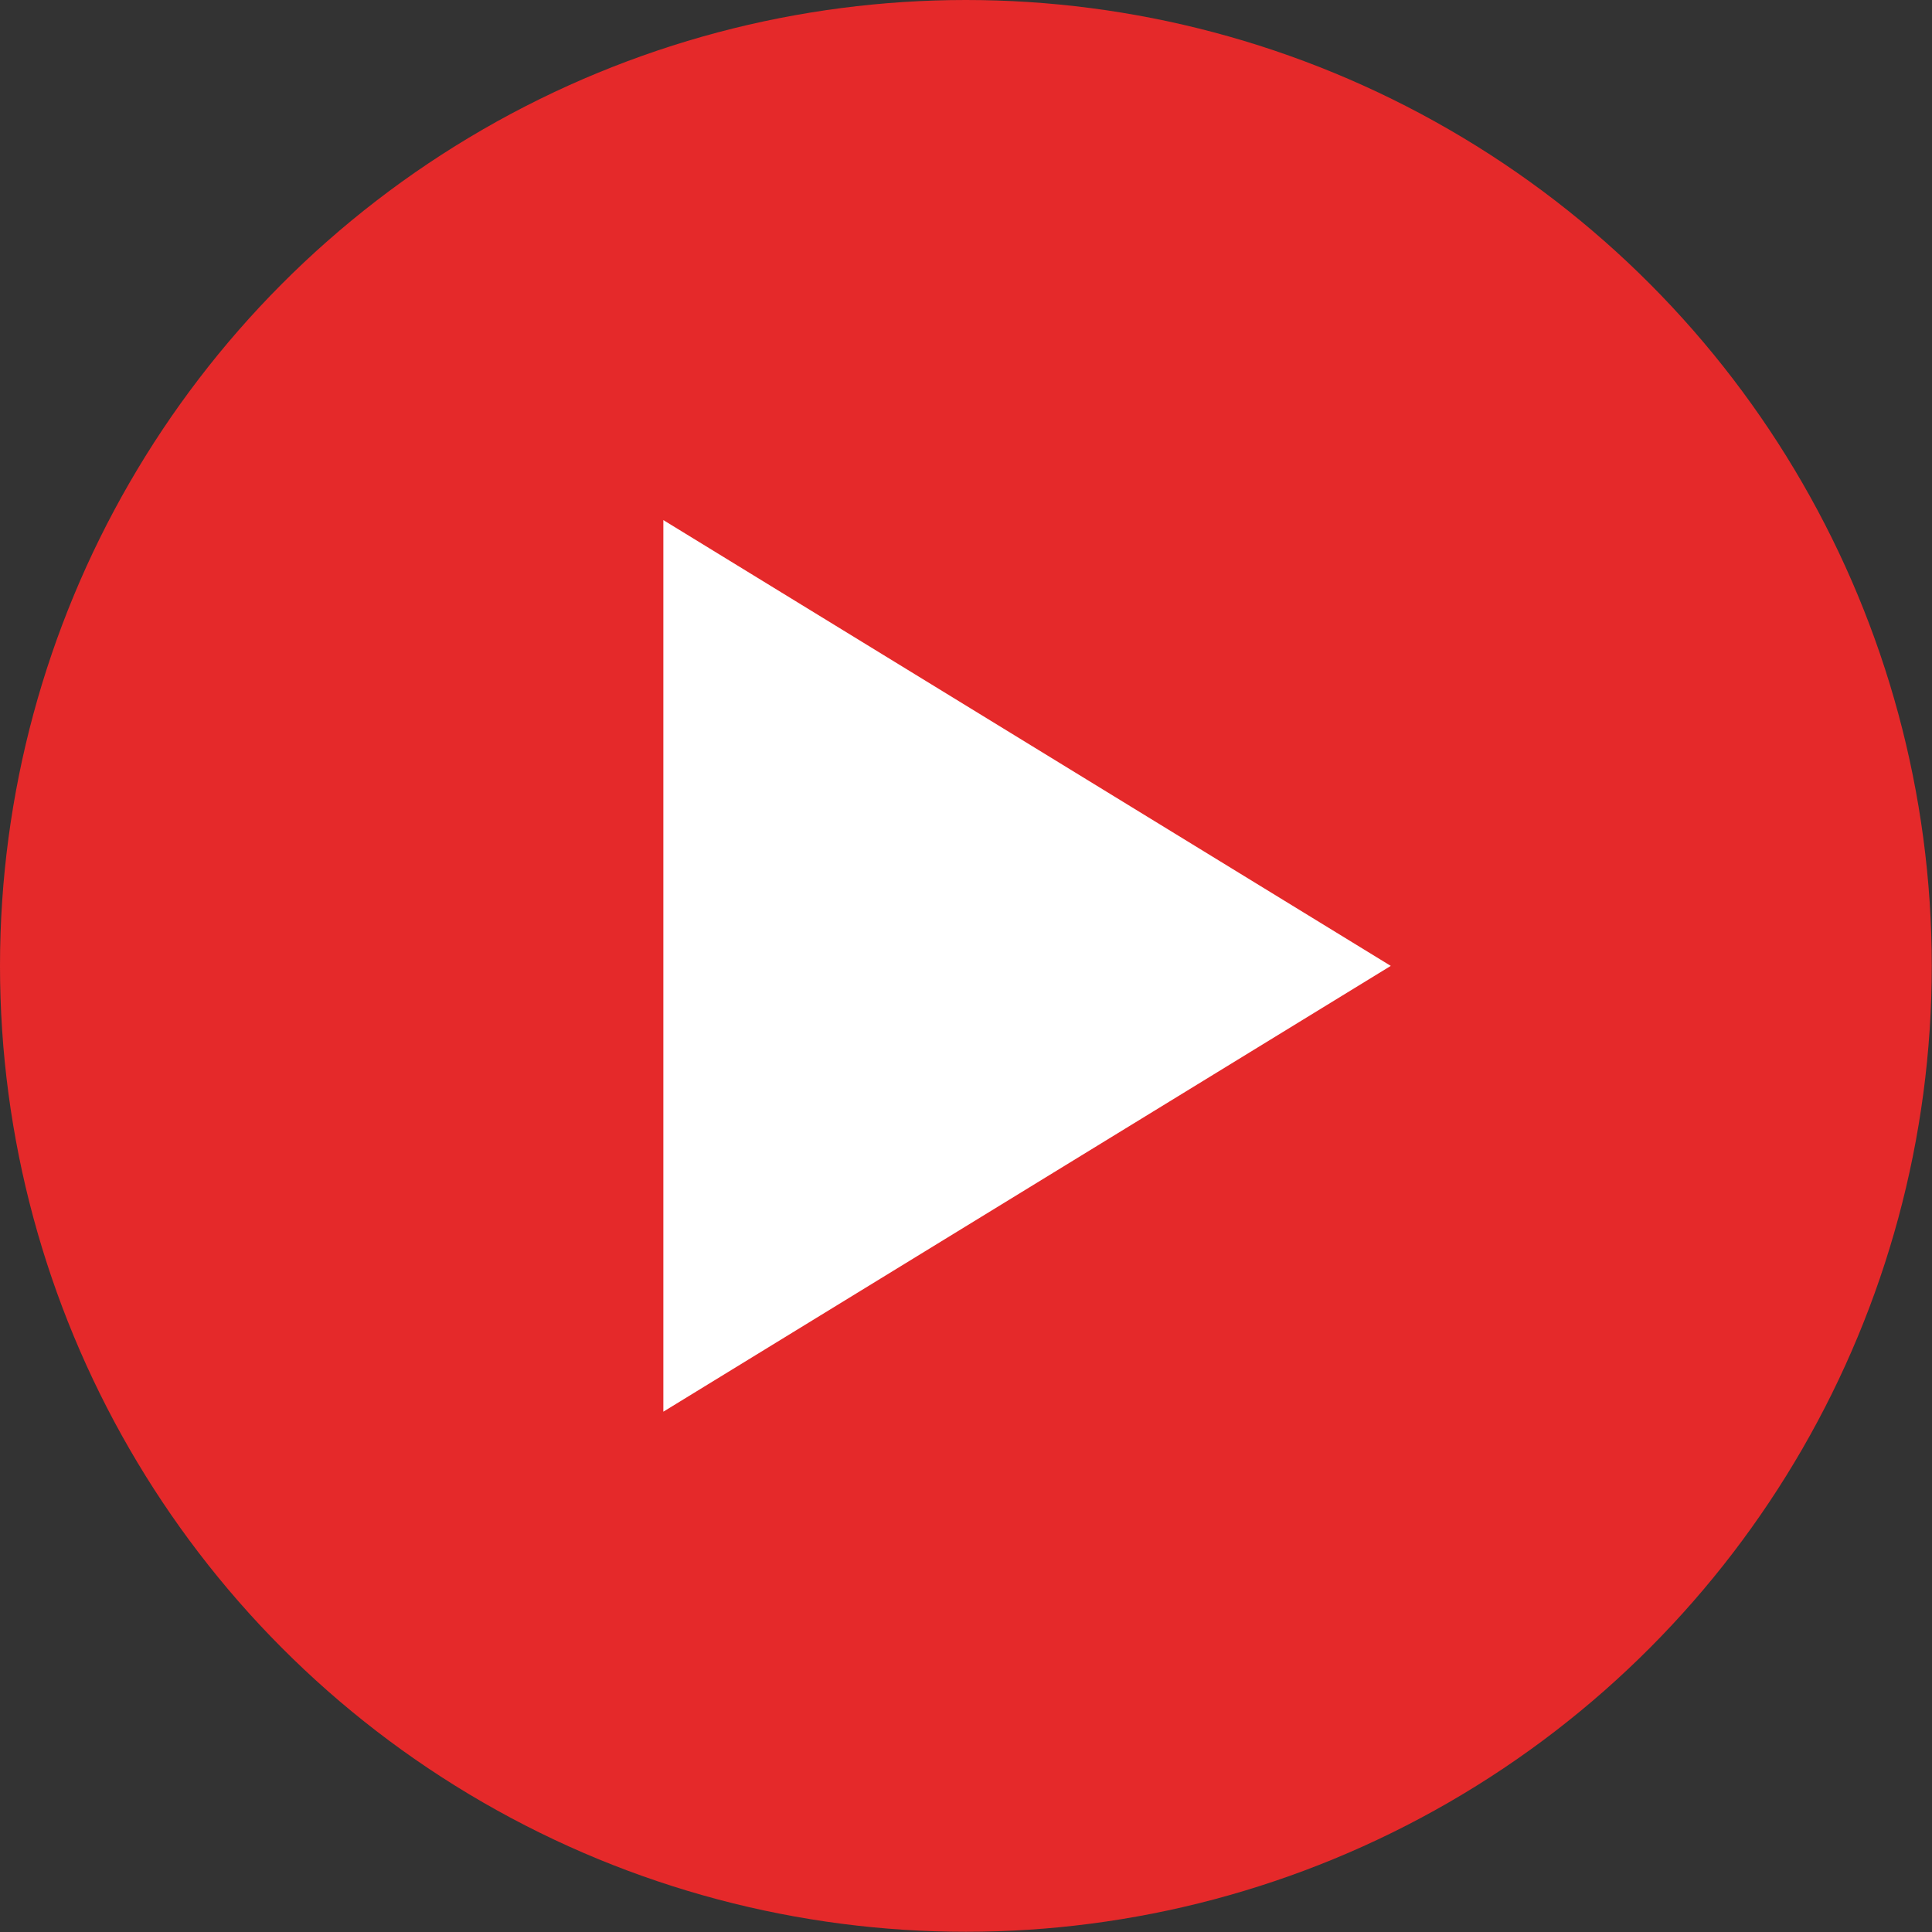 <?xml version="1.0" encoding="UTF-8"?> <svg xmlns="http://www.w3.org/2000/svg" viewBox="0 0 86.85 86.85"><rect x="0" y="0" width="86.85" height="86.85" fill="#333333" stroke="none"/><defs><style>.cls-1{fill:#e5292a;}.cls-2{fill:#fff;}</style></defs><g id="Слой_2" data-name="Слой 2"><g id="Слой_1-2" data-name="Слой 1"><circle class="cls-1" cx="43.42" cy="43.42" r="43.42"></circle><polygon class="cls-2" points="29.82 63.46 29.82 23.38 62.52 43.42 29.82 63.46"></polygon></g></g></svg> 